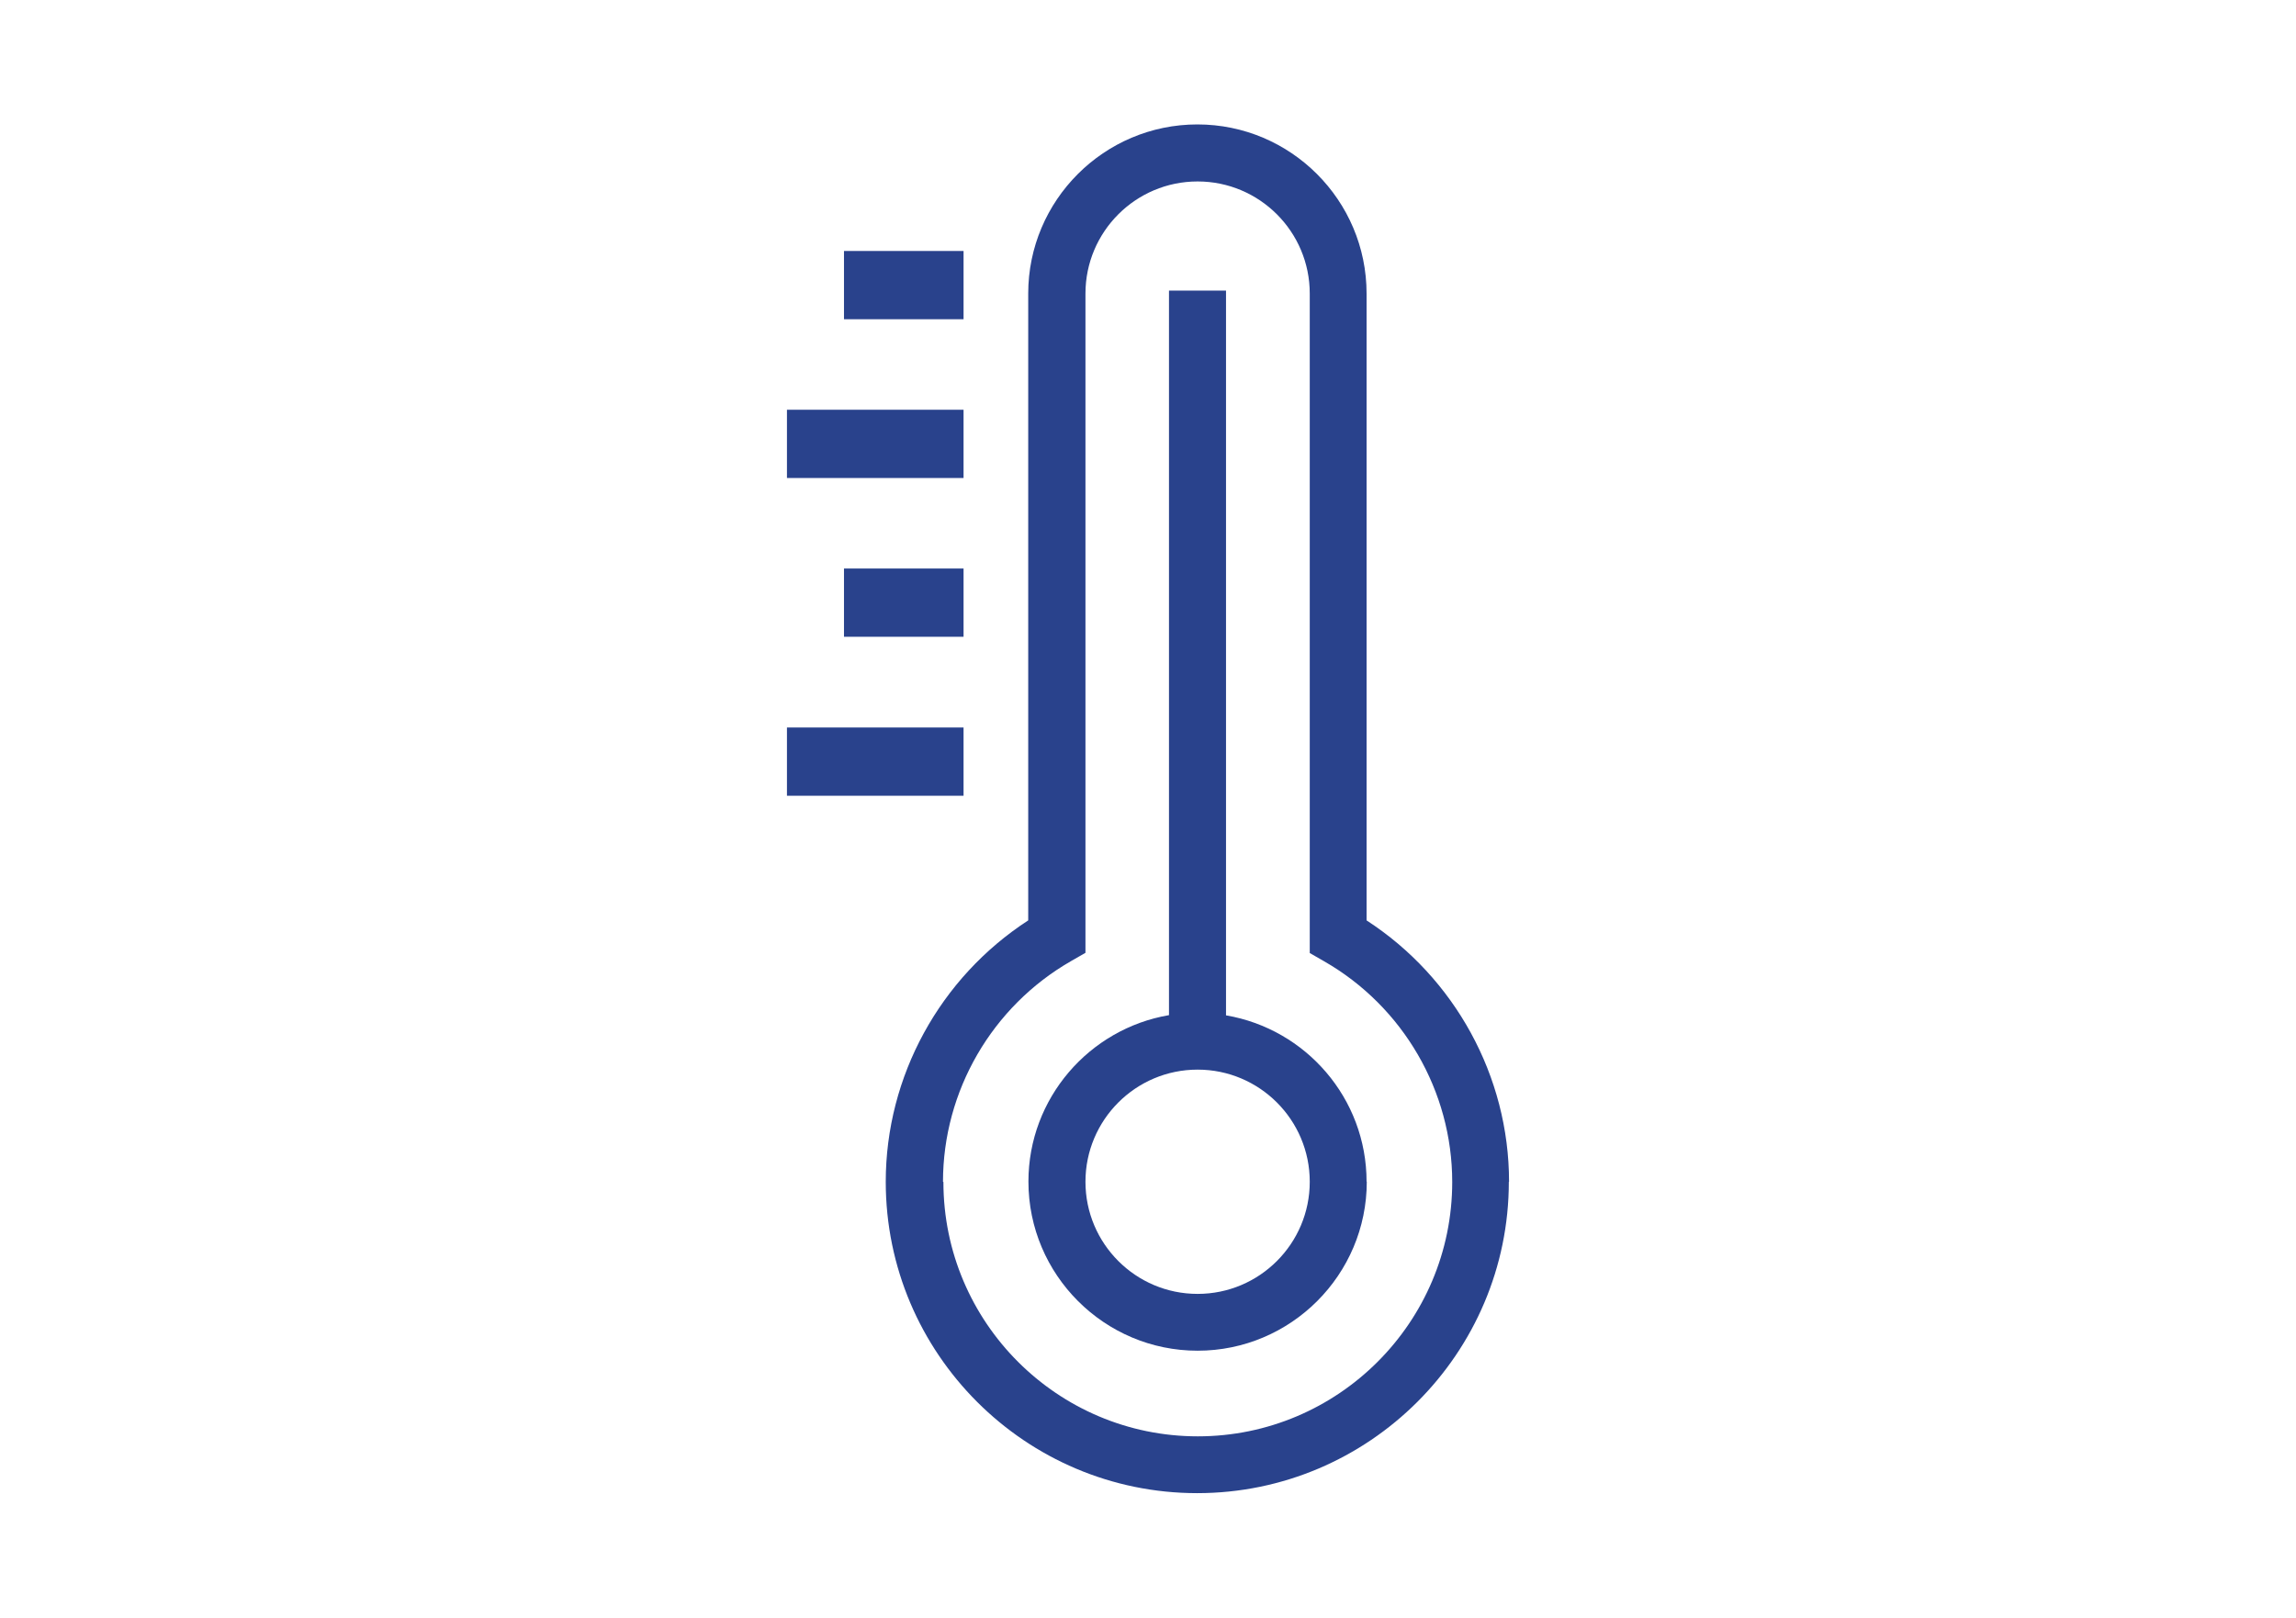 <?xml version="1.0" encoding="UTF-8"?>
<svg id="Layer_1" data-name="Layer 1" xmlns="http://www.w3.org/2000/svg" viewBox="0 0 108.3 76.32">
  <defs>
    <style>
      .cls-1 {
        fill: #29428c;
        stroke-width: 0px;
      }
    </style>
  </defs>
  <path class="cls-1" d="m64.46,55.75c0-3.94-2.87-7.21-6.63-7.85V13.71h-2.69v34.18c-3.76.64-6.63,3.92-6.63,7.85,0,4.4,3.58,7.98,7.98,7.98s7.98-3.58,7.98-7.98Zm-13.26,0c0-2.92,2.37-5.29,5.29-5.29s5.29,2.37,5.29,5.29-2.37,5.29-5.29,5.29-5.29-2.37-5.29-5.29Z"/>
  <path class="cls-1" d="m71.18,55.75c0-4.98-2.56-9.63-6.72-12.33V13.85c0-4.4-3.58-7.98-7.98-7.98s-7.98,3.58-7.98,7.98v29.57c-4.16,2.7-6.72,7.35-6.72,12.33,0,8.1,6.59,14.69,14.69,14.69s14.7-6.59,14.7-14.69Zm-26.7,0c0-4.28,2.31-8.27,6.04-10.41l.68-.39V13.85c0-2.92,2.37-5.29,5.29-5.29s5.29,2.37,5.29,5.29v31.11l.68.39c3.73,2.14,6.04,6.13,6.04,10.41,0,6.62-5.38,12-12,12s-12-5.38-12-12Z"/>
  <rect class="cls-1" x="39.81" y="11.84" width="5.64" height="3.22"/>
  <rect class="cls-1" x="37.12" y="19.33" width="8.33" height="3.22"/>
  <rect class="cls-1" x="39.81" y="26.82" width="5.64" height="3.22"/>
  <rect class="cls-1" x="37.12" y="34.32" width="8.33" height="3.22"/>
</svg>